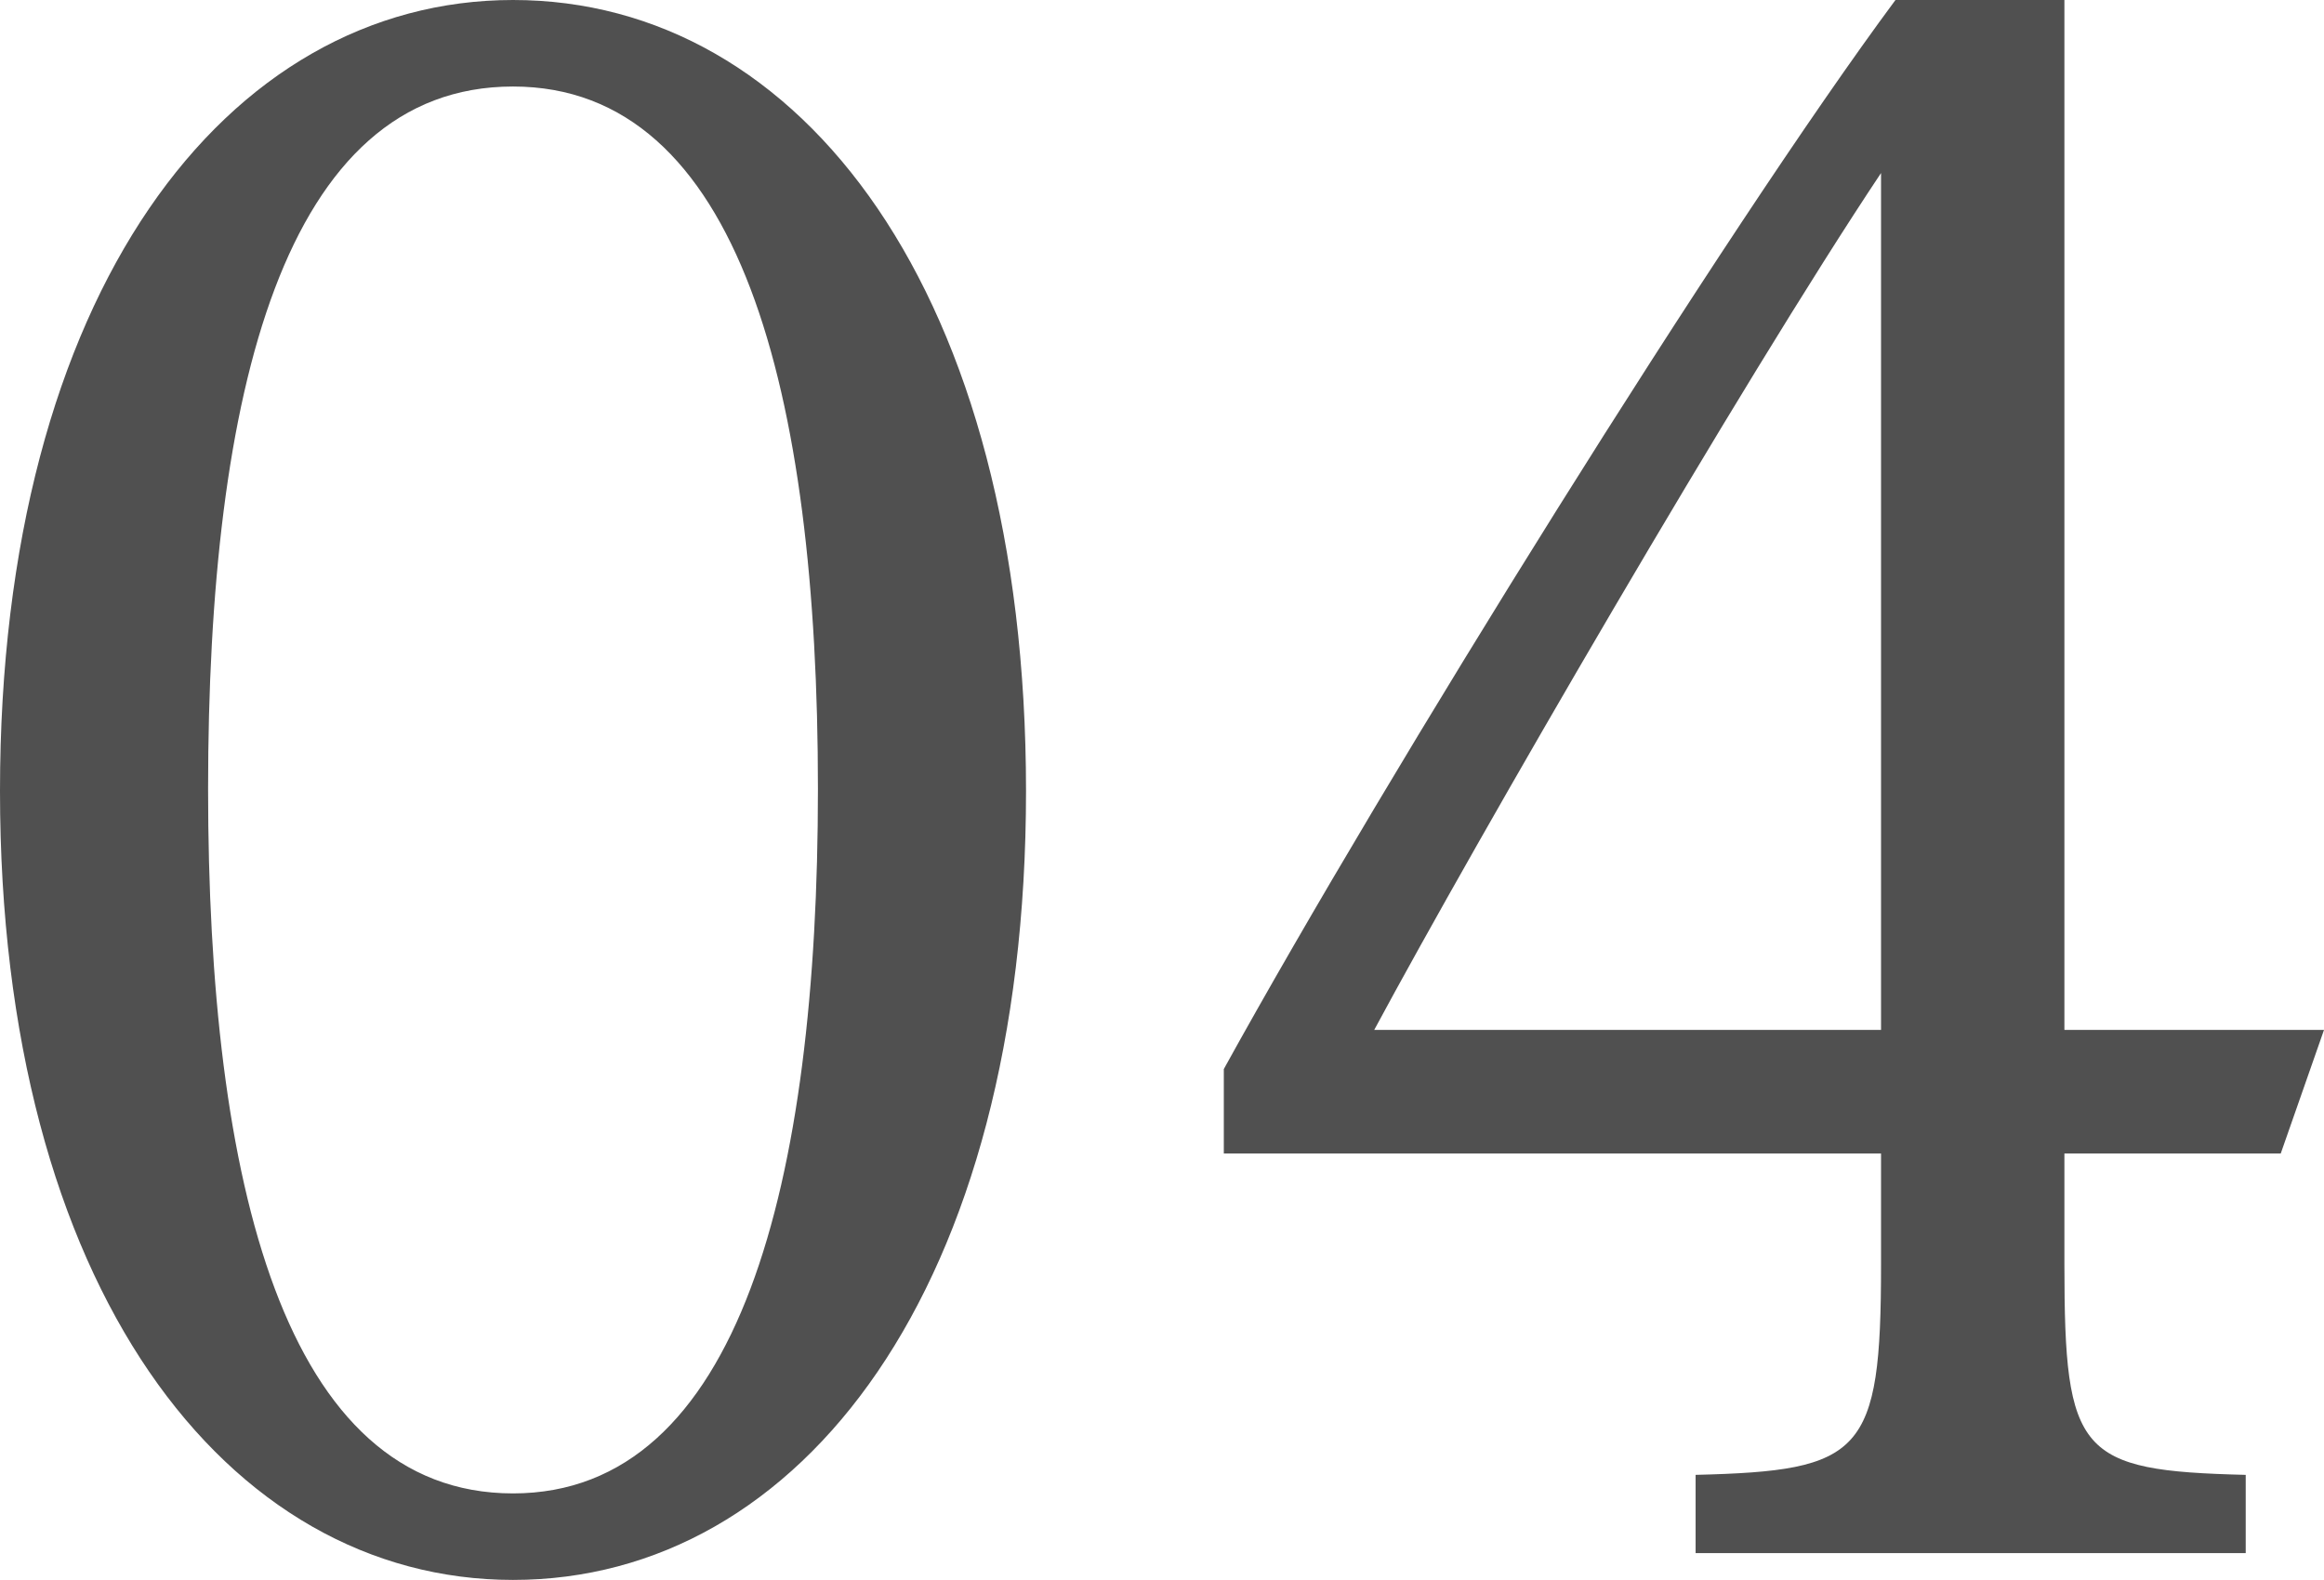 <svg xmlns="http://www.w3.org/2000/svg" width="135.36" height="92.04"><path data-name="4" d="M0 46.08C0 75 13.2 92.04 29.88 92.04c16.8 0 29.88-17.04 29.88-45.96C59.76 17.04 46.68 0 29.88 0 13.2 0 0 17.04 0 46.08zm12.12-.12c0-23.16 4.44-40.92 17.76-40.92 13.2 0 17.76 17.76 17.76 40.92C47.64 68.88 43.08 87 29.88 87c-13.32 0-17.76-18.12-17.76-41.04zM130.8 90.48v-4.56c-9.72-.24-10.56-1.2-10.56-12.24V67.2h12.6l2.52-7.2h-15.12V0h-9.84c-9.96 13.44-29.52 44.88-39.12 62.28v4.92h38.28v6.48c0 11.04-1.08 12-10.8 12.24v4.56zM109.56 60H80.04c6-11.16 21.36-37.68 29.52-49.92z" fill="#505050"/></svg>